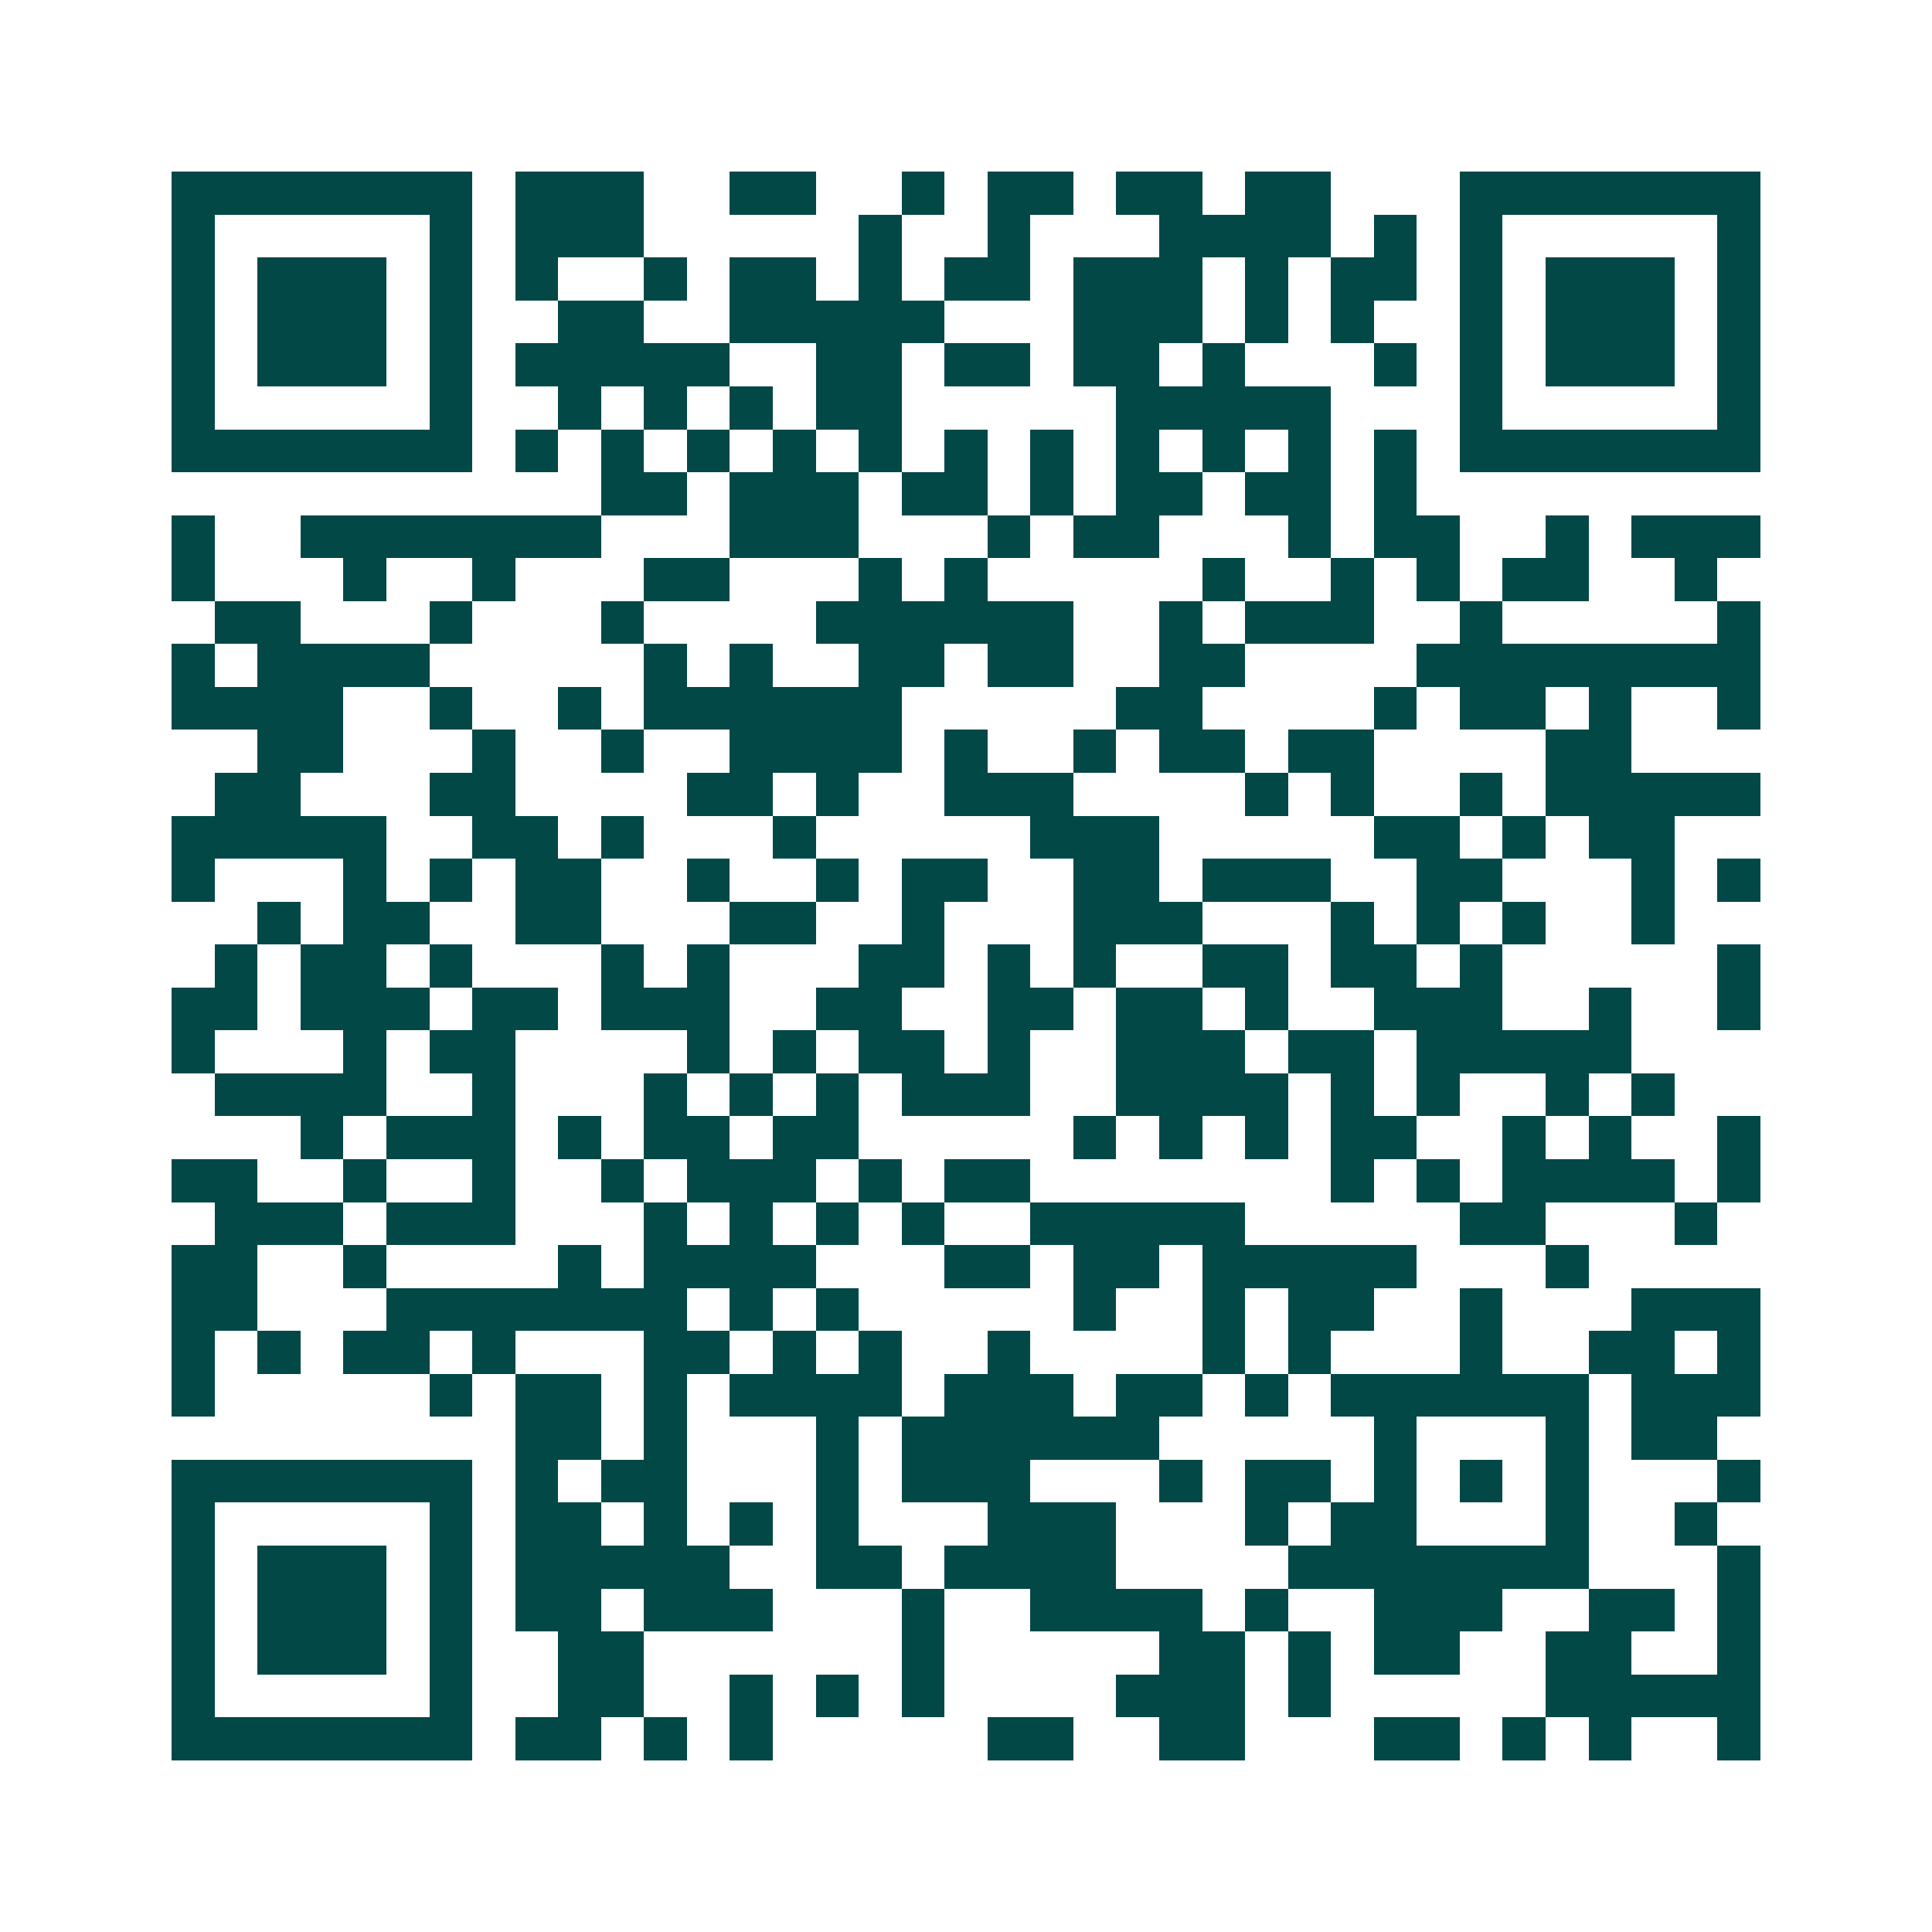 <svg xmlns="http://www.w3.org/2000/svg" width="200" height="200" viewBox="0 0 45 45" shape-rendering="crispEdges"><path fill="#ffffff" d="M0 0h45v45H0z"/><path stroke="#014847" d="M4 4.5h7m1 0h3m2 0h2m2 0h1m1 0h2m1 0h2m1 0h2m3 0h7M4 5.5h1m5 0h1m1 0h3m5 0h1m2 0h1m3 0h4m1 0h1m1 0h1m5 0h1M4 6.5h1m1 0h3m1 0h1m1 0h1m2 0h1m1 0h2m1 0h1m1 0h2m1 0h3m1 0h1m1 0h2m1 0h1m1 0h3m1 0h1M4 7.5h1m1 0h3m1 0h1m2 0h2m2 0h5m3 0h3m1 0h1m1 0h1m2 0h1m1 0h3m1 0h1M4 8.5h1m1 0h3m1 0h1m1 0h5m2 0h2m1 0h2m1 0h2m1 0h1m3 0h1m1 0h1m1 0h3m1 0h1M4 9.5h1m5 0h1m2 0h1m1 0h1m1 0h1m1 0h2m5 0h5m3 0h1m5 0h1M4 10.5h7m1 0h1m1 0h1m1 0h1m1 0h1m1 0h1m1 0h1m1 0h1m1 0h1m1 0h1m1 0h1m1 0h1m1 0h7M14 11.5h2m1 0h3m1 0h2m1 0h1m1 0h2m1 0h2m1 0h1M4 12.5h1m2 0h7m3 0h3m3 0h1m1 0h2m3 0h1m1 0h2m2 0h1m1 0h3M4 13.5h1m3 0h1m2 0h1m3 0h2m3 0h1m1 0h1m5 0h1m2 0h1m1 0h1m1 0h2m2 0h1M5 14.5h2m3 0h1m3 0h1m4 0h6m2 0h1m1 0h3m2 0h1m5 0h1M4 15.5h1m1 0h4m5 0h1m1 0h1m2 0h2m1 0h2m2 0h2m4 0h8M4 16.5h4m2 0h1m2 0h1m1 0h6m5 0h2m4 0h1m1 0h2m1 0h1m2 0h1M6 17.5h2m3 0h1m2 0h1m2 0h4m1 0h1m2 0h1m1 0h2m1 0h2m4 0h2M5 18.5h2m3 0h2m4 0h2m1 0h1m2 0h3m4 0h1m1 0h1m2 0h1m1 0h5M4 19.5h5m2 0h2m1 0h1m3 0h1m5 0h3m5 0h2m1 0h1m1 0h2M4 20.5h1m3 0h1m1 0h1m1 0h2m2 0h1m2 0h1m1 0h2m2 0h2m1 0h3m2 0h2m3 0h1m1 0h1M6 21.5h1m1 0h2m2 0h2m3 0h2m2 0h1m3 0h3m3 0h1m1 0h1m1 0h1m2 0h1M5 22.5h1m1 0h2m1 0h1m3 0h1m1 0h1m3 0h2m1 0h1m1 0h1m2 0h2m1 0h2m1 0h1m5 0h1M4 23.5h2m1 0h3m1 0h2m1 0h3m2 0h2m2 0h2m1 0h2m1 0h1m2 0h3m2 0h1m2 0h1M4 24.5h1m3 0h1m1 0h2m4 0h1m1 0h1m1 0h2m1 0h1m2 0h3m1 0h2m1 0h5M5 25.5h4m2 0h1m3 0h1m1 0h1m1 0h1m1 0h3m2 0h4m1 0h1m1 0h1m2 0h1m1 0h1M7 26.5h1m1 0h3m1 0h1m1 0h2m1 0h2m5 0h1m1 0h1m1 0h1m1 0h2m2 0h1m1 0h1m2 0h1M4 27.5h2m2 0h1m2 0h1m2 0h1m1 0h3m1 0h1m1 0h2m7 0h1m1 0h1m1 0h4m1 0h1M5 28.5h3m1 0h3m3 0h1m1 0h1m1 0h1m1 0h1m2 0h5m5 0h2m3 0h1M4 29.5h2m2 0h1m4 0h1m1 0h4m3 0h2m1 0h2m1 0h5m3 0h1M4 30.5h2m3 0h7m1 0h1m1 0h1m5 0h1m2 0h1m1 0h2m2 0h1m3 0h3M4 31.5h1m1 0h1m1 0h2m1 0h1m3 0h2m1 0h1m1 0h1m2 0h1m4 0h1m1 0h1m3 0h1m2 0h2m1 0h1M4 32.5h1m5 0h1m1 0h2m1 0h1m1 0h4m1 0h3m1 0h2m1 0h1m1 0h6m1 0h3M12 33.5h2m1 0h1m3 0h1m1 0h6m5 0h1m3 0h1m1 0h2M4 34.5h7m1 0h1m1 0h2m3 0h1m1 0h3m3 0h1m1 0h2m1 0h1m1 0h1m1 0h1m3 0h1M4 35.5h1m5 0h1m1 0h2m1 0h1m1 0h1m1 0h1m3 0h3m3 0h1m1 0h2m3 0h1m2 0h1M4 36.5h1m1 0h3m1 0h1m1 0h5m2 0h2m1 0h4m4 0h7m3 0h1M4 37.5h1m1 0h3m1 0h1m1 0h2m1 0h3m3 0h1m2 0h4m1 0h1m2 0h3m2 0h2m1 0h1M4 38.5h1m1 0h3m1 0h1m2 0h2m6 0h1m5 0h2m1 0h1m1 0h2m2 0h2m2 0h1M4 39.5h1m5 0h1m2 0h2m2 0h1m1 0h1m1 0h1m4 0h3m1 0h1m5 0h5M4 40.5h7m1 0h2m1 0h1m1 0h1m5 0h2m2 0h2m3 0h2m1 0h1m1 0h1m2 0h1"/></svg>
